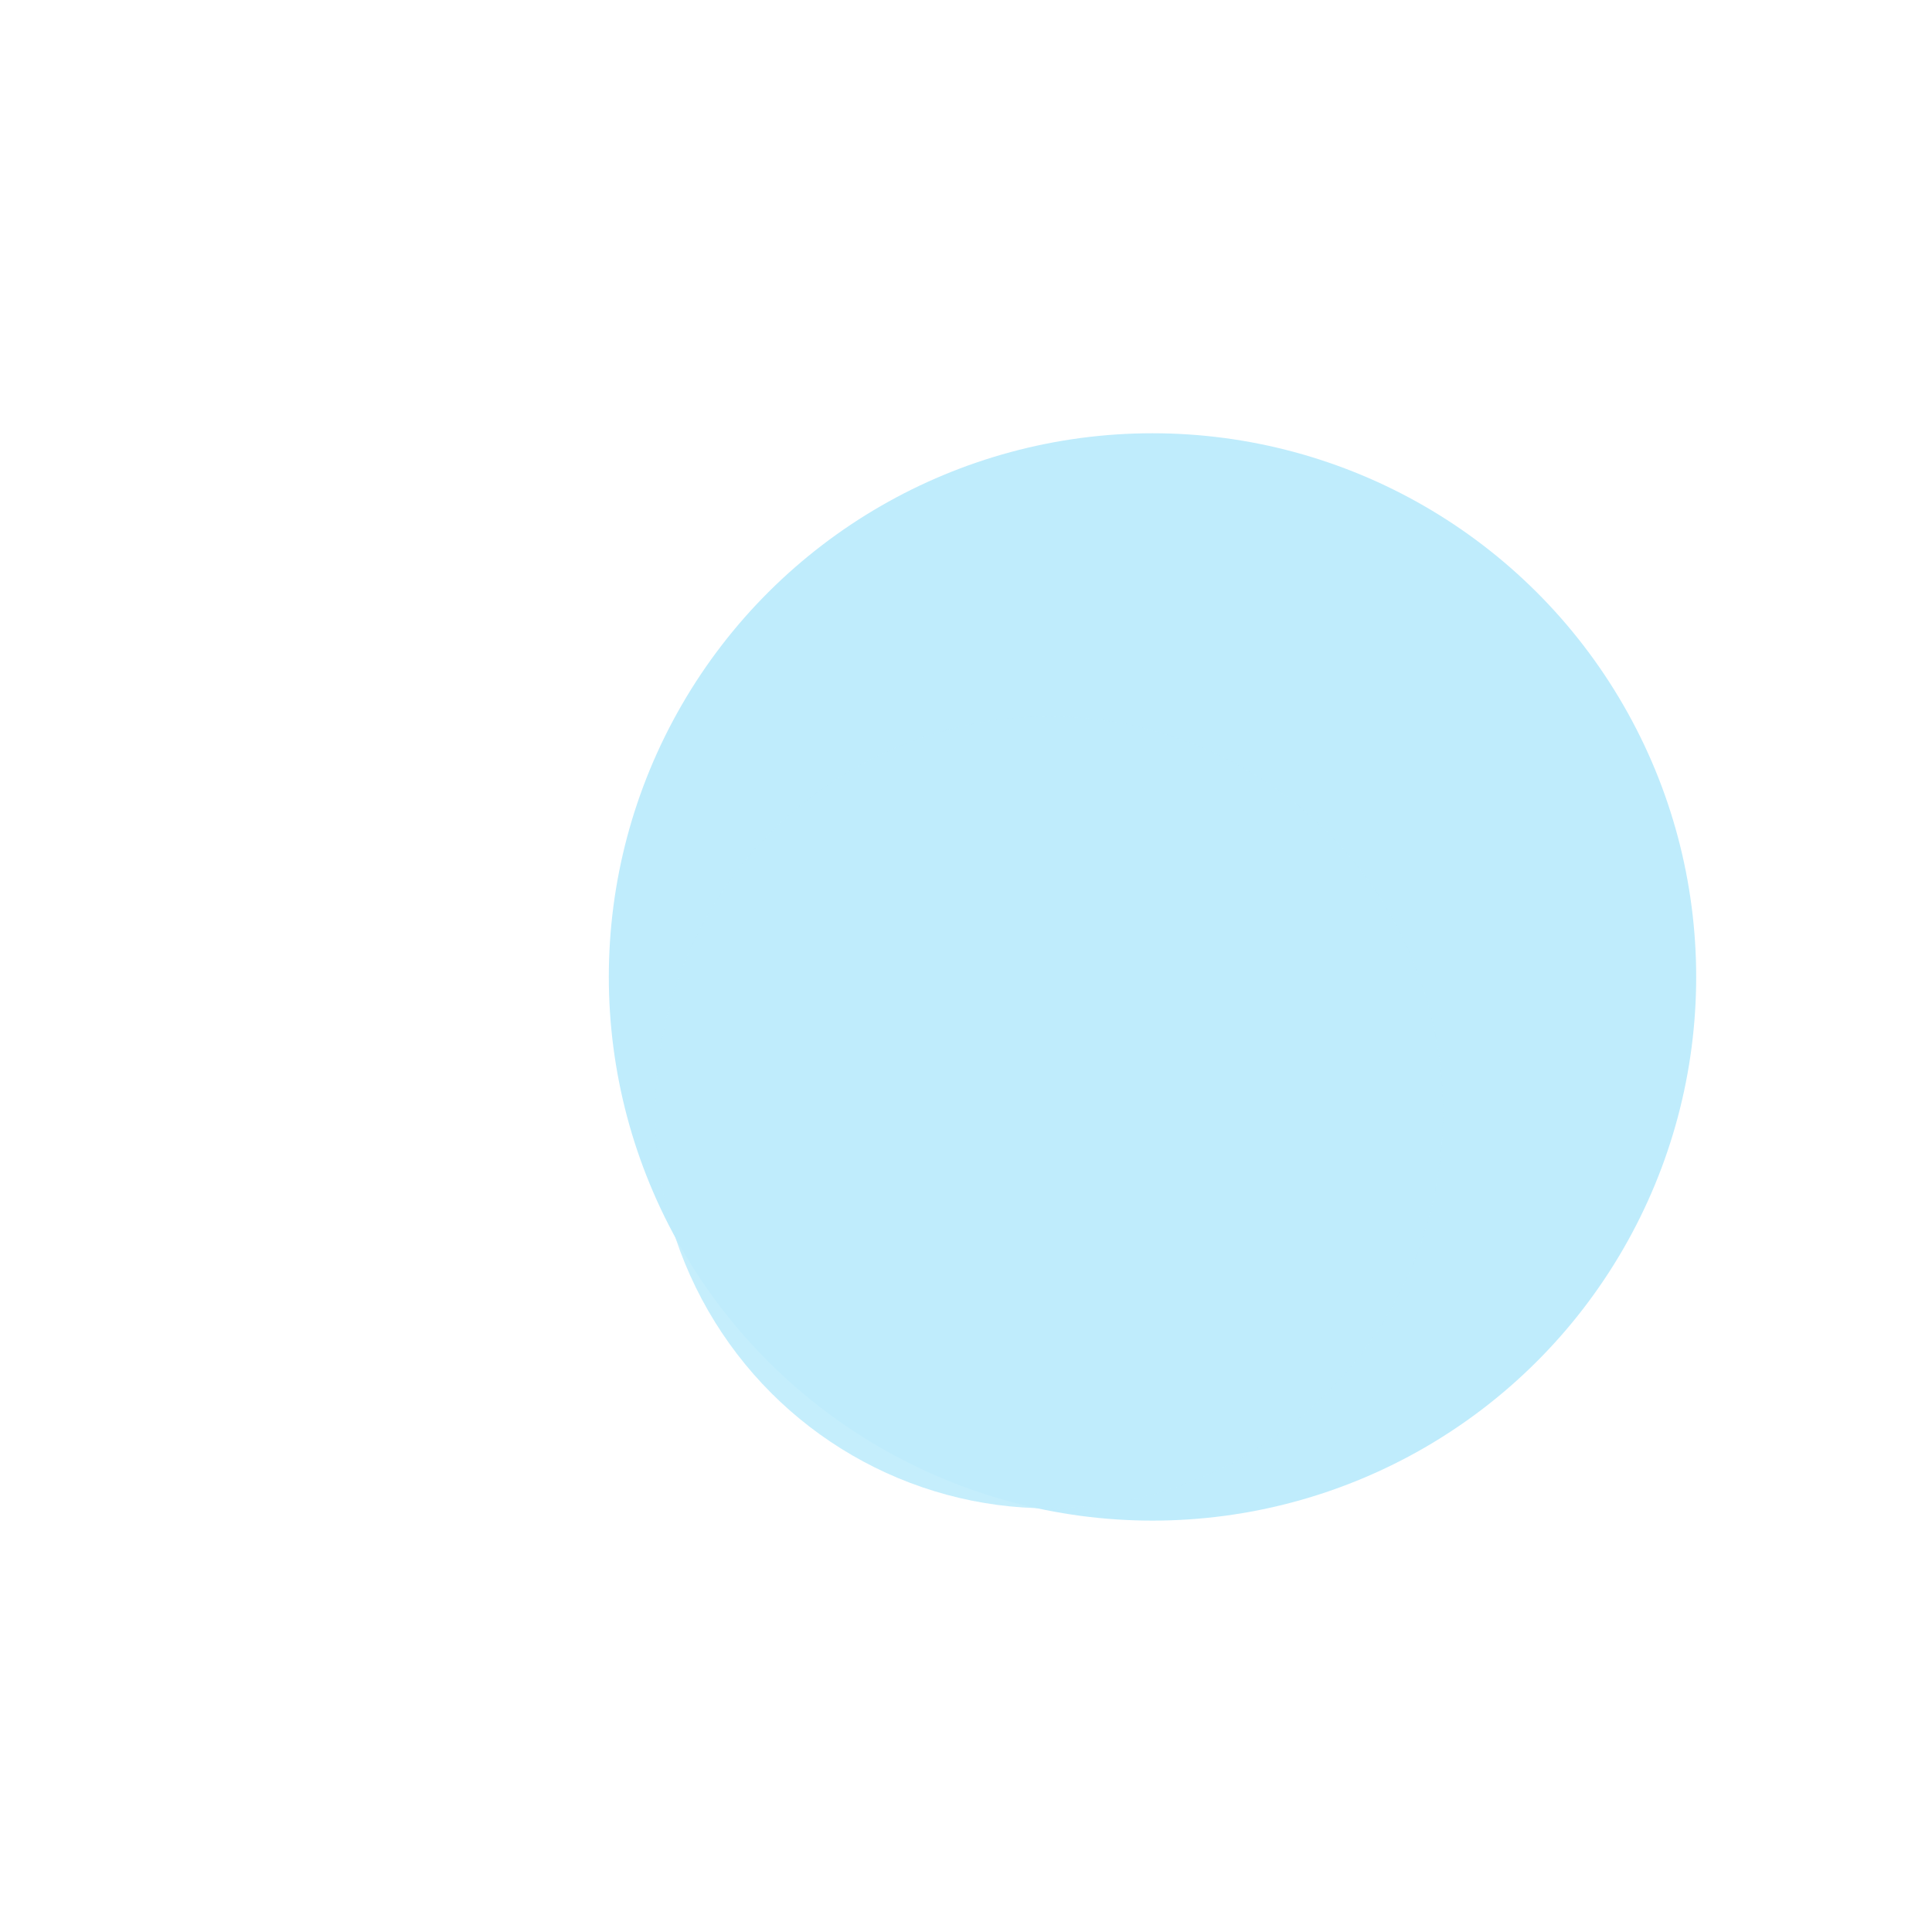 <svg width="601" height="601" viewBox="0 0 601 601" fill="none" xmlns="http://www.w3.org/2000/svg">
<g clip-path="url(#clip0_2013_2261)">
<g filter="url(#filter0_dii_2013_2261)">
<circle cx="300.378" cy="300.378" r="169.126" transform="rotate(90 300.378 300.378)" fill="#BFECFC"/>
</g>
<g opacity="0.9" filter="url(#filter1_f_2013_2261)">
<ellipse cx="326.36" cy="346.031" rx="123.181" ry="122.54" transform="rotate(90 326.36 346.031)" fill="#BFECFC"/>
</g>
</g>
<defs>
<filter id="filter0_dii_2013_2261" x="127.728" y="131.252" width="385.202" height="345.299" filterUnits="userSpaceOnUse" color-interpolation-filters="sRGB">
<feFlood flood-opacity="0" result="BackgroundImageFix"/>
<feColorMatrix in="SourceAlpha" type="matrix" values="0 0 0 0 0 0 0 0 0 0 0 0 0 0 0 0 0 0 127 0" result="hardAlpha"/>
<feOffset dy="3.523"/>
<feGaussianBlur stdDeviation="1.762"/>
<feComposite in2="hardAlpha" operator="out"/>
<feColorMatrix type="matrix" values="0 0 0 0 0 0 0 0 0 0 0 0 0 0 0 0 0 0 0.25 0"/>
<feBlend mode="normal" in2="BackgroundImageFix" result="effect1_dropShadow_2013_2261"/>
<feBlend mode="normal" in="SourceGraphic" in2="effect1_dropShadow_2013_2261" result="shape"/>
<feColorMatrix in="SourceAlpha" type="matrix" values="0 0 0 0 0 0 0 0 0 0 0 0 0 0 0 0 0 0 127 0" result="hardAlpha"/>
<feOffset dx="46.686"/>
<feGaussianBlur stdDeviation="21.713"/>
<feComposite in2="hardAlpha" operator="arithmetic" k2="-1" k3="1"/>
<feColorMatrix type="matrix" values="0 0 0 0 0.239 0 0 0 0 0.686 0 0 0 0 0.914 0 0 0 1 0"/>
<feBlend mode="normal" in2="shape" result="effect2_innerShadow_2013_2261"/>
<feColorMatrix in="SourceAlpha" type="matrix" values="0 0 0 0 0 0 0 0 0 0 0 0 0 0 0 0 0 0 127 0" result="hardAlpha"/>
<feOffset dx="11.451"/>
<feGaussianBlur stdDeviation="7.047"/>
<feComposite in2="hardAlpha" operator="arithmetic" k2="-1" k3="1"/>
<feColorMatrix type="matrix" values="0 0 0 0 1 0 0 0 0 1 0 0 0 0 1 0 0 0 0.7 0"/>
<feBlend mode="normal" in2="effect2_innerShadow_2013_2261" result="effect3_innerShadow_2013_2261"/>
</filter>
<filter id="filter1_f_2013_2261" x="39.499" y="58.528" width="573.721" height="575.005" filterUnits="userSpaceOnUse" color-interpolation-filters="sRGB">
<feFlood flood-opacity="0" result="BackgroundImageFix"/>
<feBlend mode="normal" in="SourceGraphic" in2="BackgroundImageFix" result="shape"/>
<feGaussianBlur stdDeviation="82.161" result="effect1_foregroundBlur_2013_2261"/>
</filter>
<clipPath id="clip0_2013_2261">
<rect width="600" height="600" fill="white" transform="translate(0.126 0.126)"/>
</clipPath>
</defs>
</svg>
